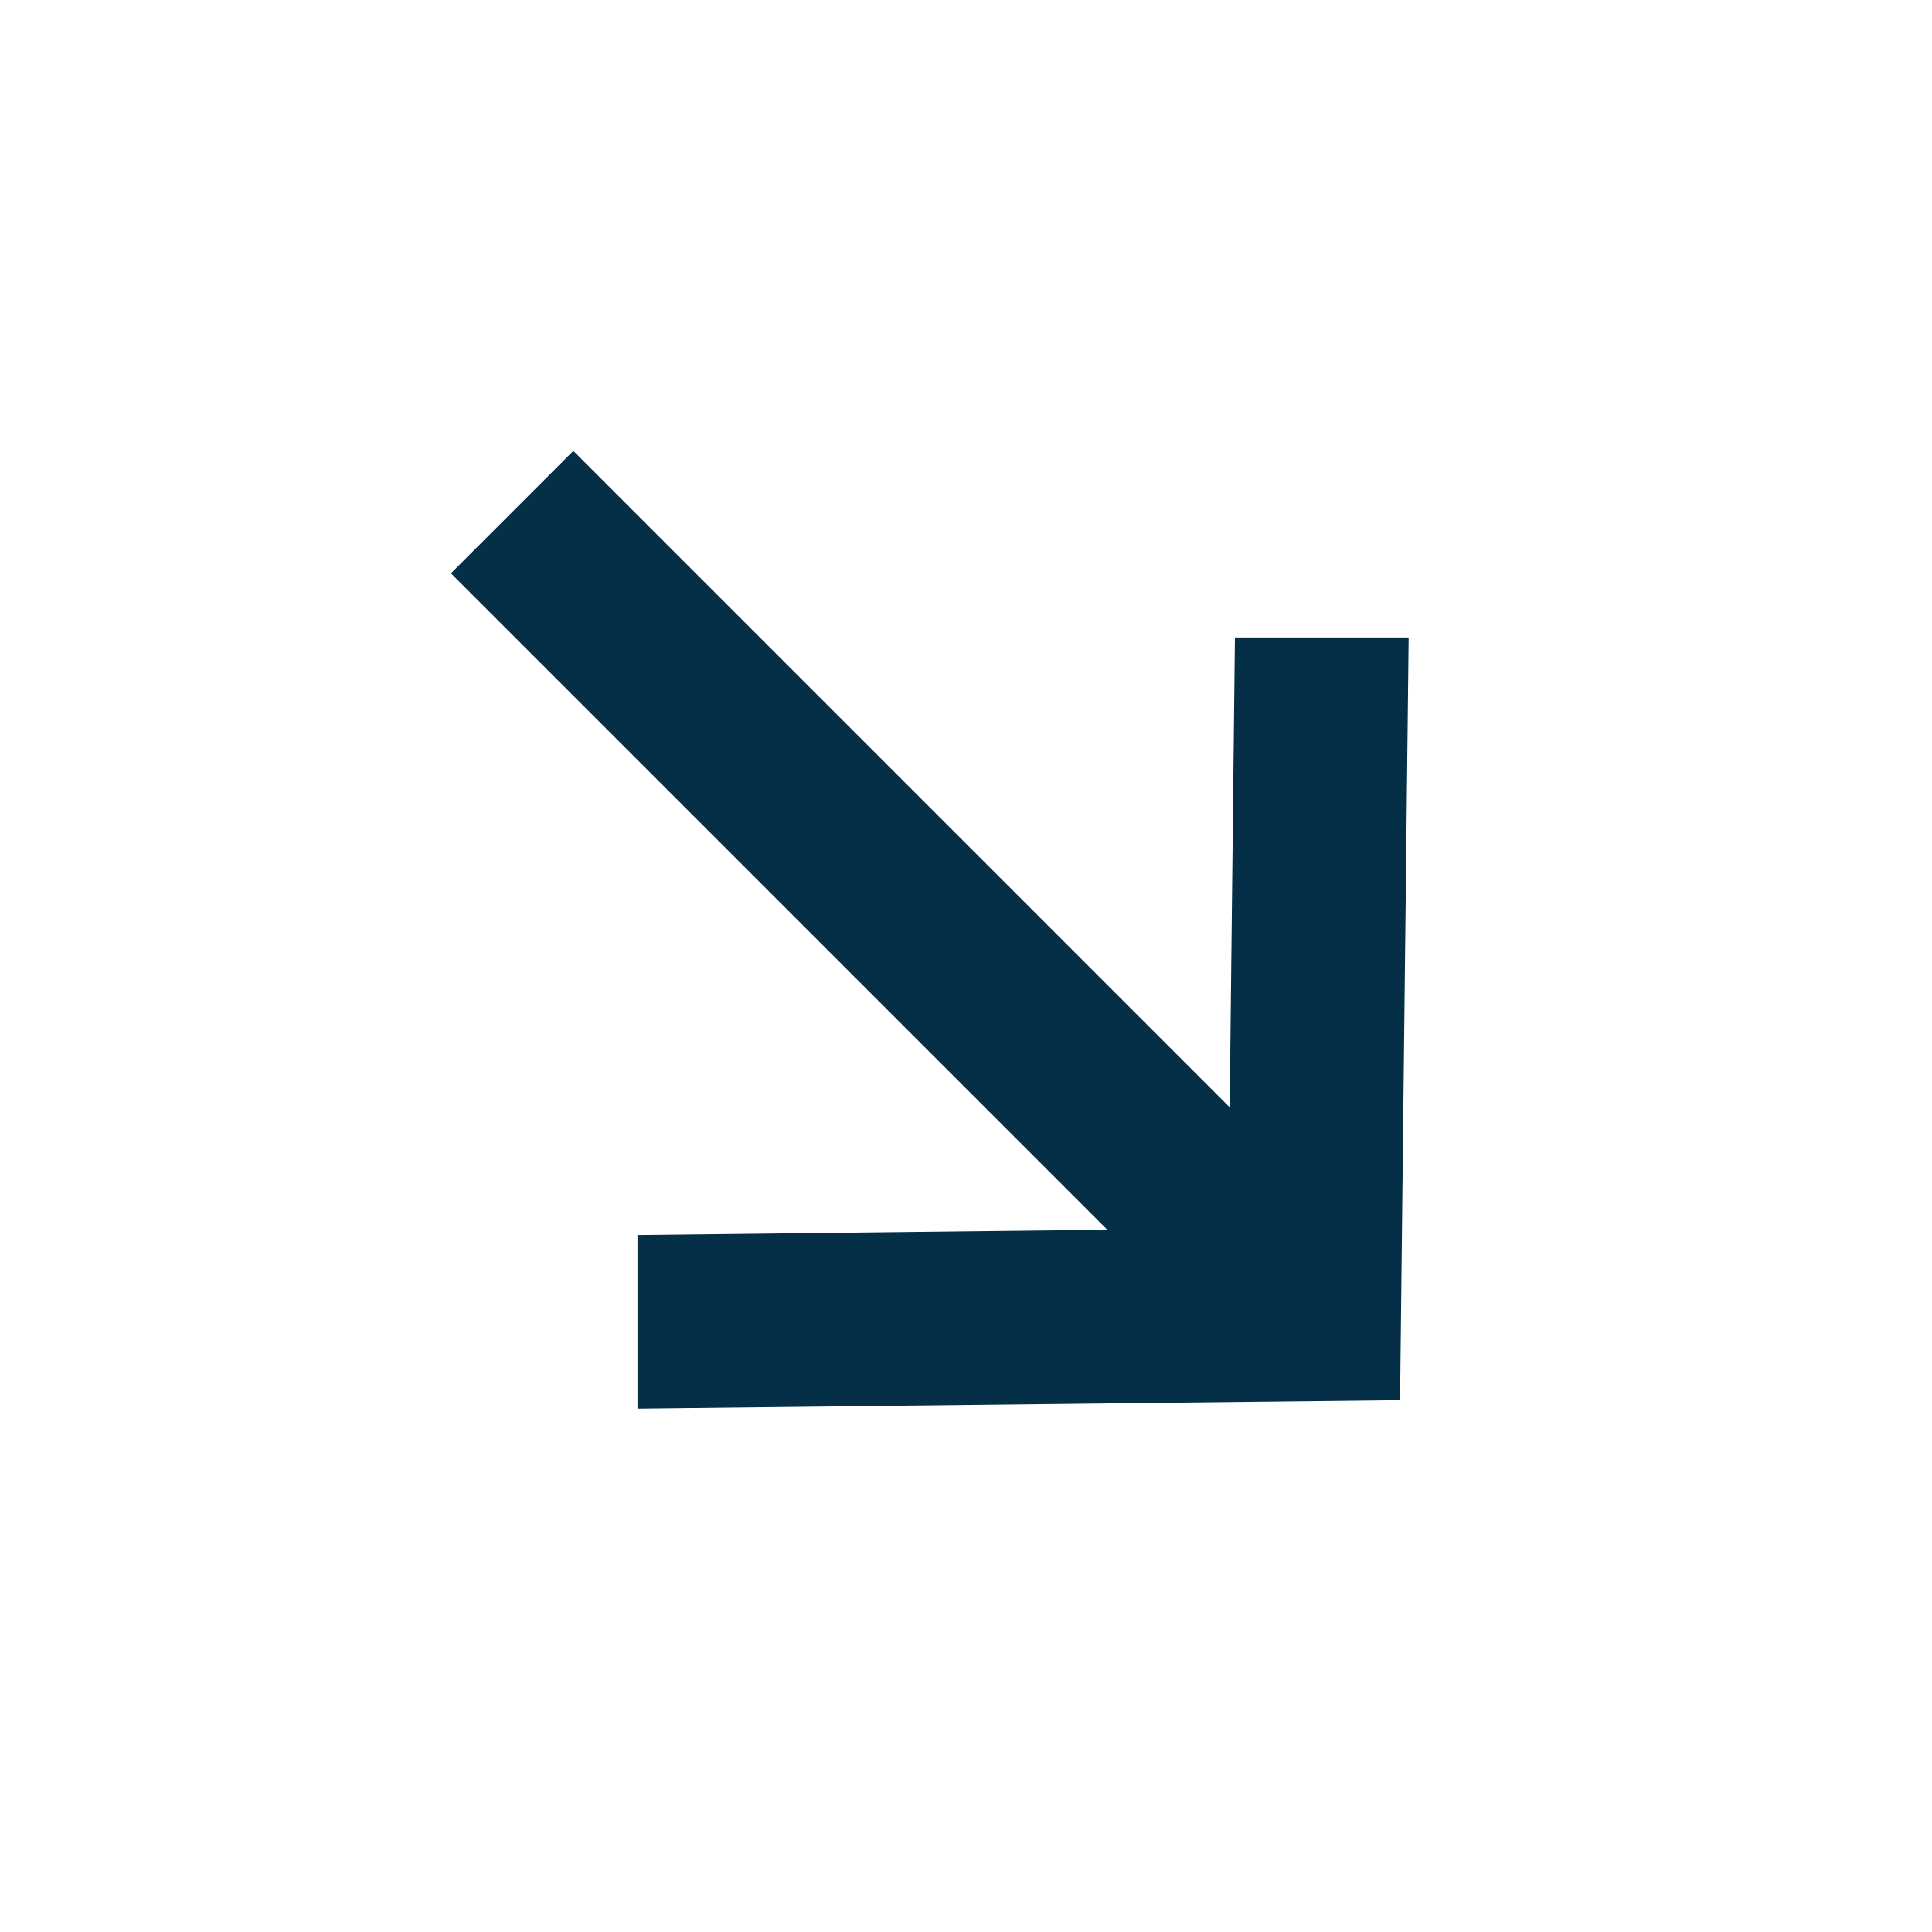 <svg width="24" height="24" viewBox="0 0 24 24" xmlns="http://www.w3.org/2000/svg">
    <path d="M17.246 8.169h-1.658l-.069 6.183-8.397-8.397-1.167 1.167 8.397 8.397-6.183.07v1.657l8.976-.1z" fill="#042f47" fill-rule="nonzero" stroke="#042f47" stroke-width=".5"/>
</svg>
